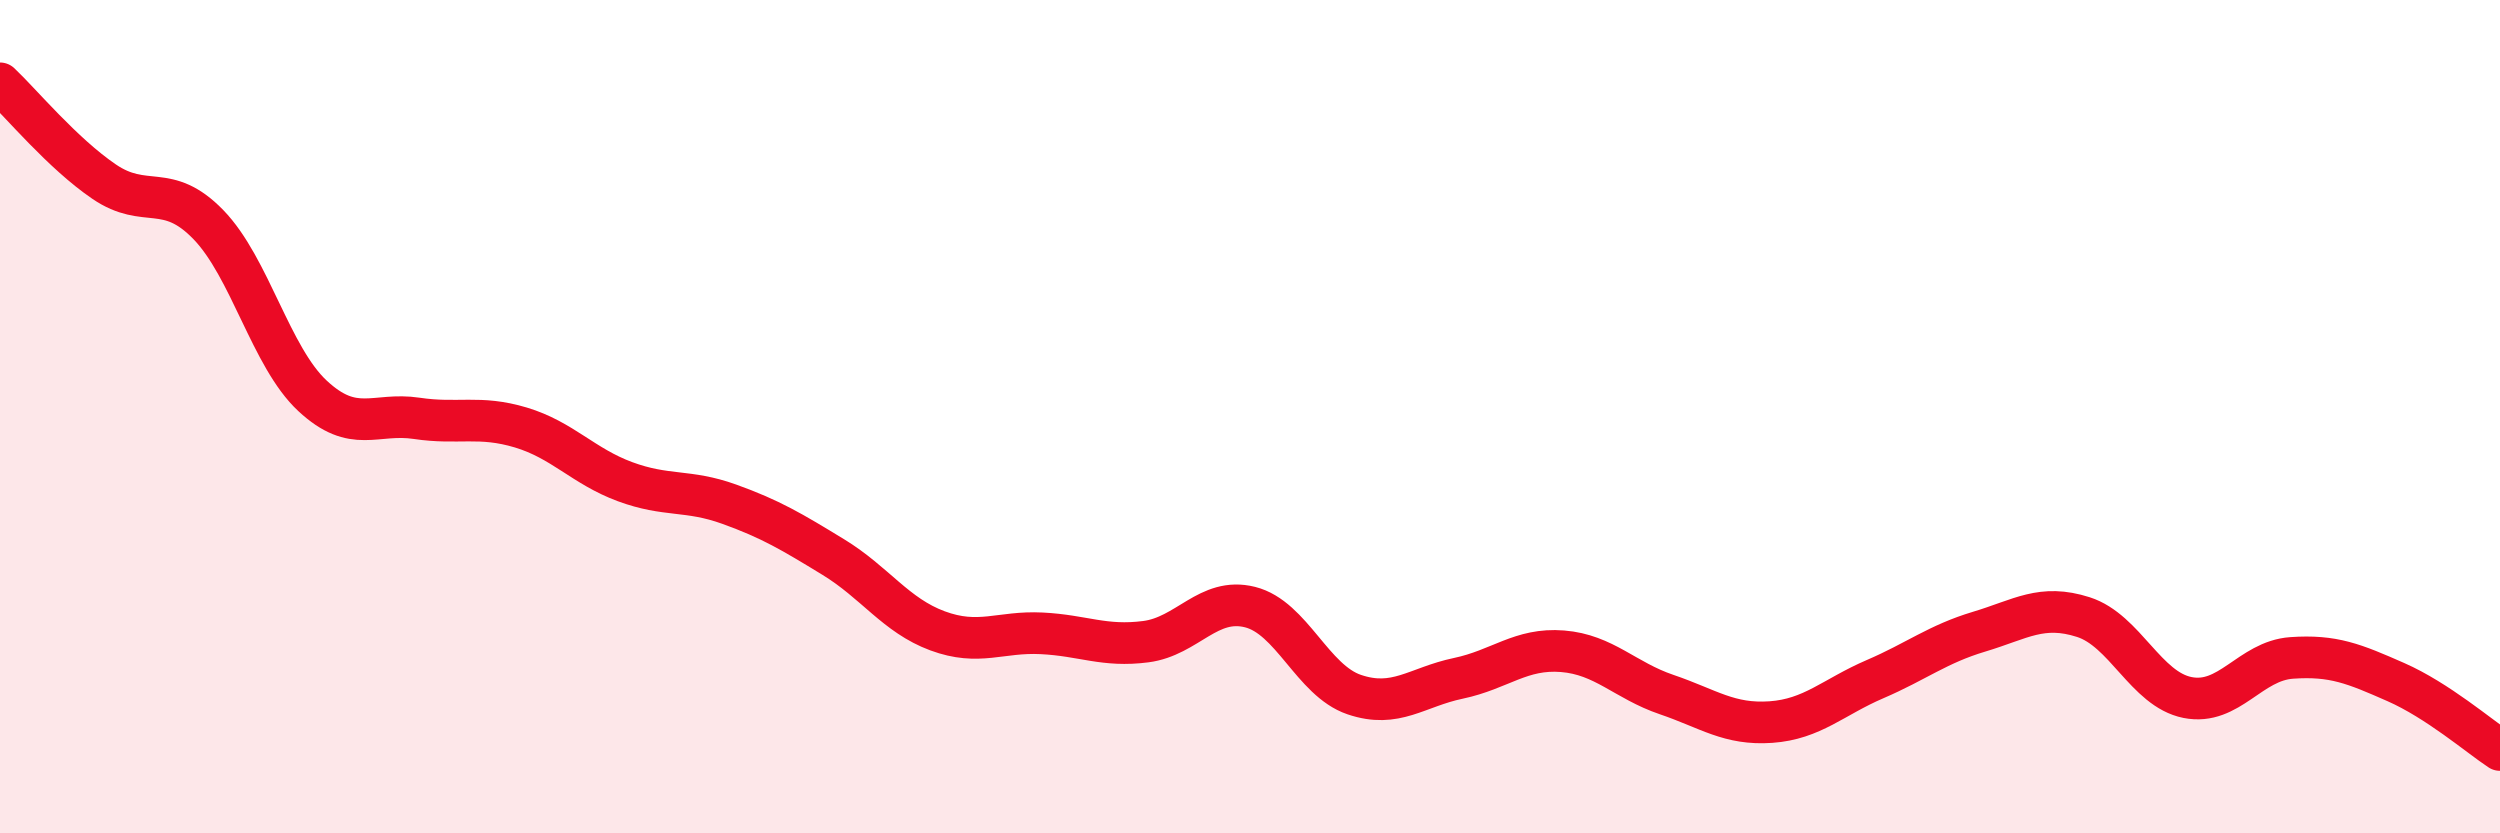 
    <svg width="60" height="20" viewBox="0 0 60 20" xmlns="http://www.w3.org/2000/svg">
      <path
        d="M 0,2 C 0.5,2.47 1.5,3.68 2.5,4.36 C 3.5,5.04 4,4.36 5,5.39 C 6,6.42 6.5,8.57 7.5,9.5 C 8.5,10.43 9,9.89 10,10.04 C 11,10.19 11.5,9.96 12.5,10.26 C 13.5,10.56 14,11.19 15,11.56 C 16,11.93 16.5,11.74 17.5,12.1 C 18.5,12.46 19,12.76 20,13.37 C 21,13.98 21.5,14.77 22.5,15.14 C 23.5,15.51 24,15.15 25,15.2 C 26,15.25 26.5,15.53 27.5,15.4 C 28.5,15.27 29,14.32 30,14.57 C 31,14.82 31.5,16.33 32.5,16.67 C 33.5,17.01 34,16.49 35,16.28 C 36,16.07 36.5,15.55 37.5,15.63 C 38.5,15.71 39,16.33 40,16.67 C 41,17.01 41.5,17.4 42.5,17.33 C 43.5,17.26 44,16.73 45,16.3 C 46,15.87 46.5,15.46 47.5,15.16 C 48.5,14.86 49,14.49 50,14.81 C 51,15.13 51.5,16.54 52.5,16.74 C 53.5,16.94 54,15.86 55,15.79 C 56,15.72 56.5,15.93 57.5,16.37 C 58.5,16.81 59.5,17.67 60,18L60 20L0 20Z"
        fill="#EB0A25"
        opacity="0.1"
        stroke-linecap="round"
        stroke-linejoin="round"
      />
      <path
        d="M 0,2 C 0.5,2.47 1.5,3.68 2.5,4.36 C 3.5,5.04 4,4.36 5,5.39 C 6,6.42 6.5,8.57 7.5,9.5 C 8.5,10.43 9,9.89 10,10.04 C 11,10.19 11.5,9.96 12.5,10.26 C 13.5,10.56 14,11.19 15,11.56 C 16,11.93 16.5,11.74 17.5,12.1 C 18.5,12.46 19,12.76 20,13.37 C 21,13.98 21.5,14.77 22.5,15.14 C 23.5,15.51 24,15.15 25,15.2 C 26,15.25 26.5,15.53 27.5,15.4 C 28.5,15.27 29,14.32 30,14.57 C 31,14.82 31.5,16.33 32.5,16.67 C 33.5,17.01 34,16.49 35,16.28 C 36,16.07 36.5,15.55 37.5,15.63 C 38.5,15.71 39,16.33 40,16.67 C 41,17.01 41.5,17.4 42.5,17.33 C 43.5,17.26 44,16.73 45,16.3 C 46,15.87 46.5,15.46 47.5,15.16 C 48.5,14.86 49,14.49 50,14.81 C 51,15.13 51.5,16.54 52.5,16.74 C 53.5,16.94 54,15.86 55,15.79 C 56,15.72 56.5,15.93 57.5,16.37 C 58.5,16.81 59.5,17.67 60,18"
        stroke="#EB0A25"
        stroke-width="1"
        fill="none"
        stroke-linecap="round"
        stroke-linejoin="round"
      />
    </svg>
  
